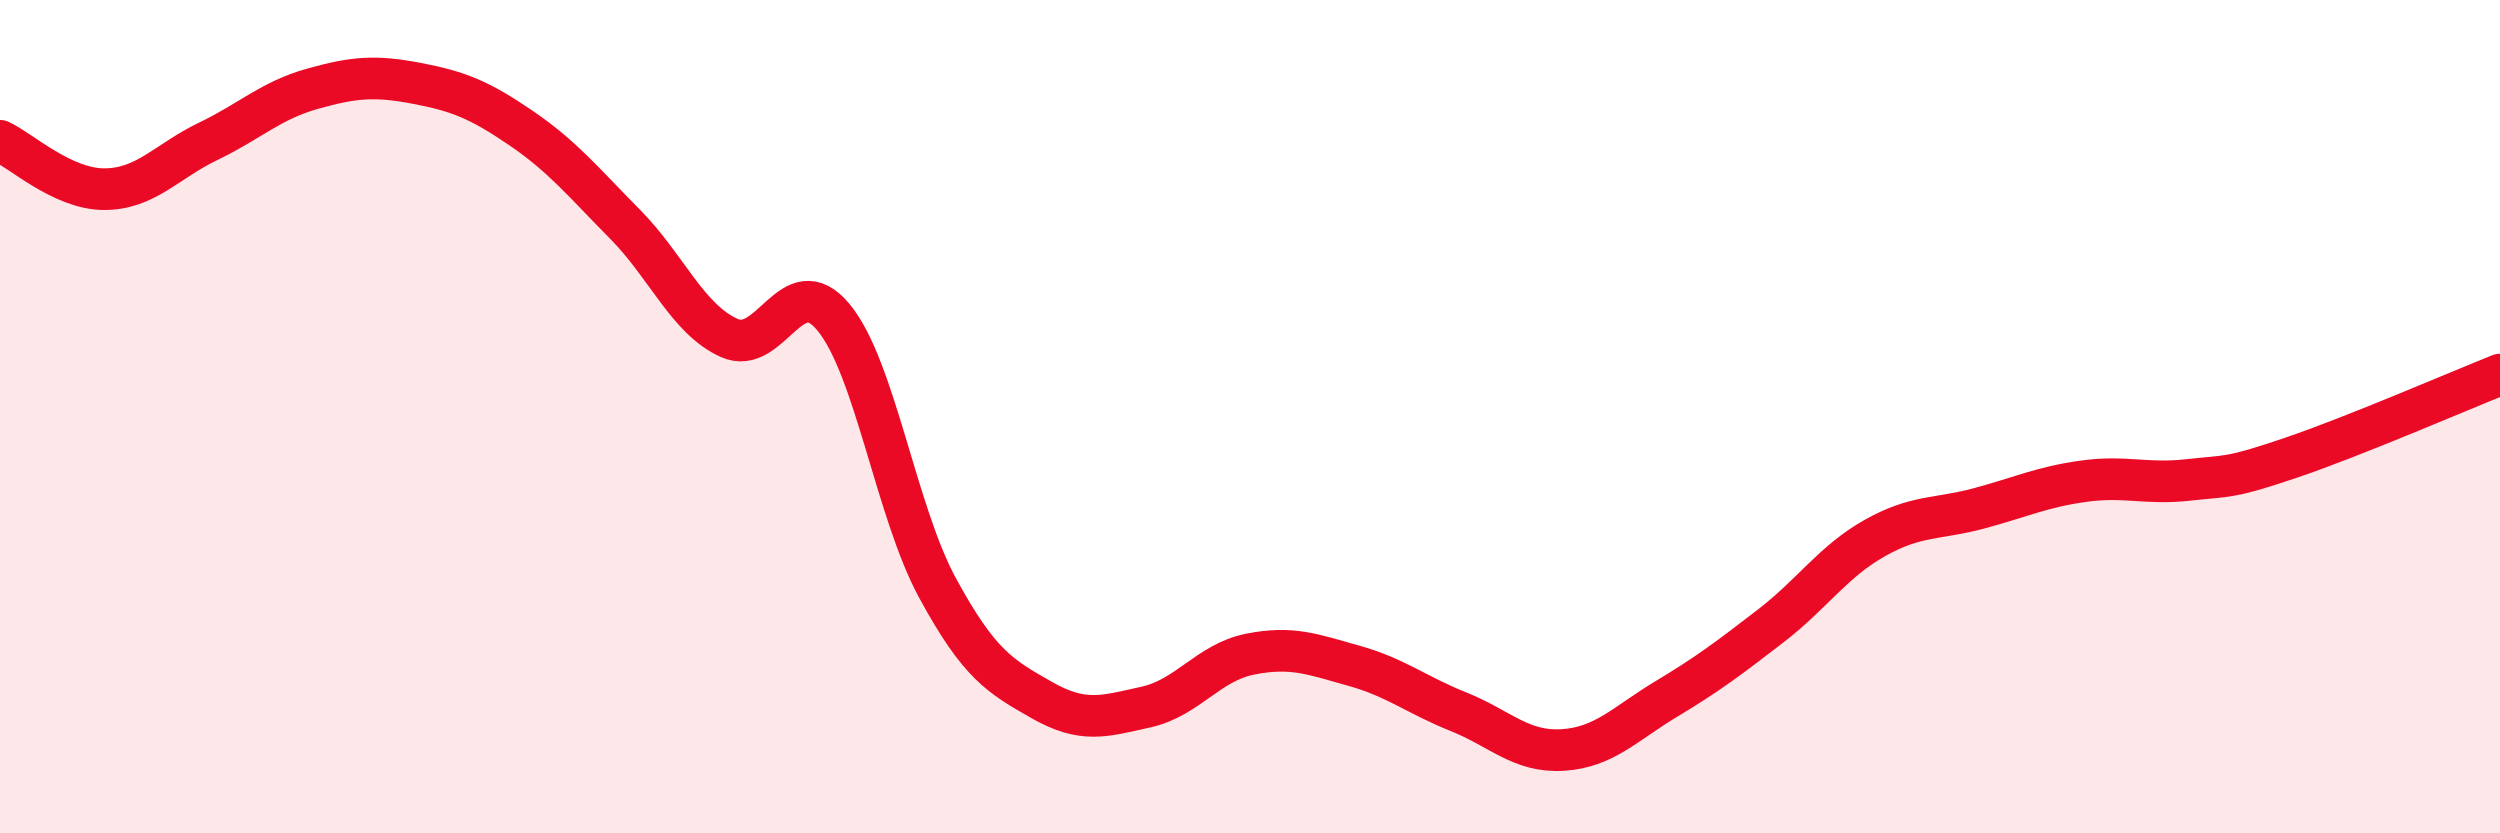 
    <svg width="60" height="20" viewBox="0 0 60 20" xmlns="http://www.w3.org/2000/svg">
      <path
        d="M 0,3.38 C 0.5,3.61 1.5,4.54 2.5,4.54 C 3.5,4.54 4,3.87 5,3.39 C 6,2.91 6.5,2.41 7.5,2.13 C 8.5,1.85 9,1.81 10,2 C 11,2.19 11.5,2.39 12.5,3.07 C 13.5,3.75 14,4.37 15,5.38 C 16,6.39 16.5,7.66 17.5,8.11 C 18.5,8.56 19,6.41 20,7.61 C 21,8.81 21.5,12.27 22.5,14.11 C 23.5,15.95 24,16.23 25,16.8 C 26,17.37 26.5,17.19 27.5,16.97 C 28.5,16.75 29,15.9 30,15.7 C 31,15.5 31.5,15.7 32.5,15.98 C 33.5,16.26 34,16.68 35,17.08 C 36,17.48 36.5,18.06 37.5,18 C 38.5,17.94 39,17.37 40,16.77 C 41,16.17 41.5,15.79 42.5,15.02 C 43.5,14.25 44,13.47 45,12.91 C 46,12.35 46.5,12.47 47.5,12.2 C 48.5,11.93 49,11.69 50,11.55 C 51,11.41 51.5,11.63 52.5,11.52 C 53.5,11.41 53.5,11.49 55,10.98 C 56.5,10.47 59,9.39 60,8.99L60 20L0 20Z"
        fill="#EB0A25"
        opacity="0.1"
        stroke-linecap="round"
        stroke-linejoin="round"
      />
      <path
        d="M 0,3.38 C 0.5,3.61 1.5,4.54 2.5,4.54 C 3.5,4.54 4,3.87 5,3.39 C 6,2.91 6.5,2.41 7.5,2.13 C 8.5,1.85 9,1.81 10,2 C 11,2.19 11.5,2.39 12.5,3.07 C 13.5,3.75 14,4.37 15,5.38 C 16,6.39 16.5,7.66 17.5,8.11 C 18.5,8.56 19,6.41 20,7.61 C 21,8.81 21.5,12.27 22.5,14.11 C 23.5,15.95 24,16.23 25,16.8 C 26,17.37 26.5,17.19 27.5,16.97 C 28.5,16.75 29,15.9 30,15.7 C 31,15.5 31.5,15.7 32.5,15.98 C 33.5,16.26 34,16.68 35,17.08 C 36,17.48 36.5,18.06 37.5,18 C 38.5,17.94 39,17.37 40,16.77 C 41,16.17 41.5,15.79 42.5,15.02 C 43.5,14.25 44,13.47 45,12.91 C 46,12.35 46.5,12.47 47.5,12.2 C 48.5,11.93 49,11.69 50,11.55 C 51,11.41 51.5,11.63 52.5,11.52 C 53.5,11.41 53.5,11.49 55,10.98 C 56.5,10.47 59,9.39 60,8.99"
        stroke="#EB0A25"
        stroke-width="1"
        fill="none"
        stroke-linecap="round"
        stroke-linejoin="round"
      />
    </svg>
  